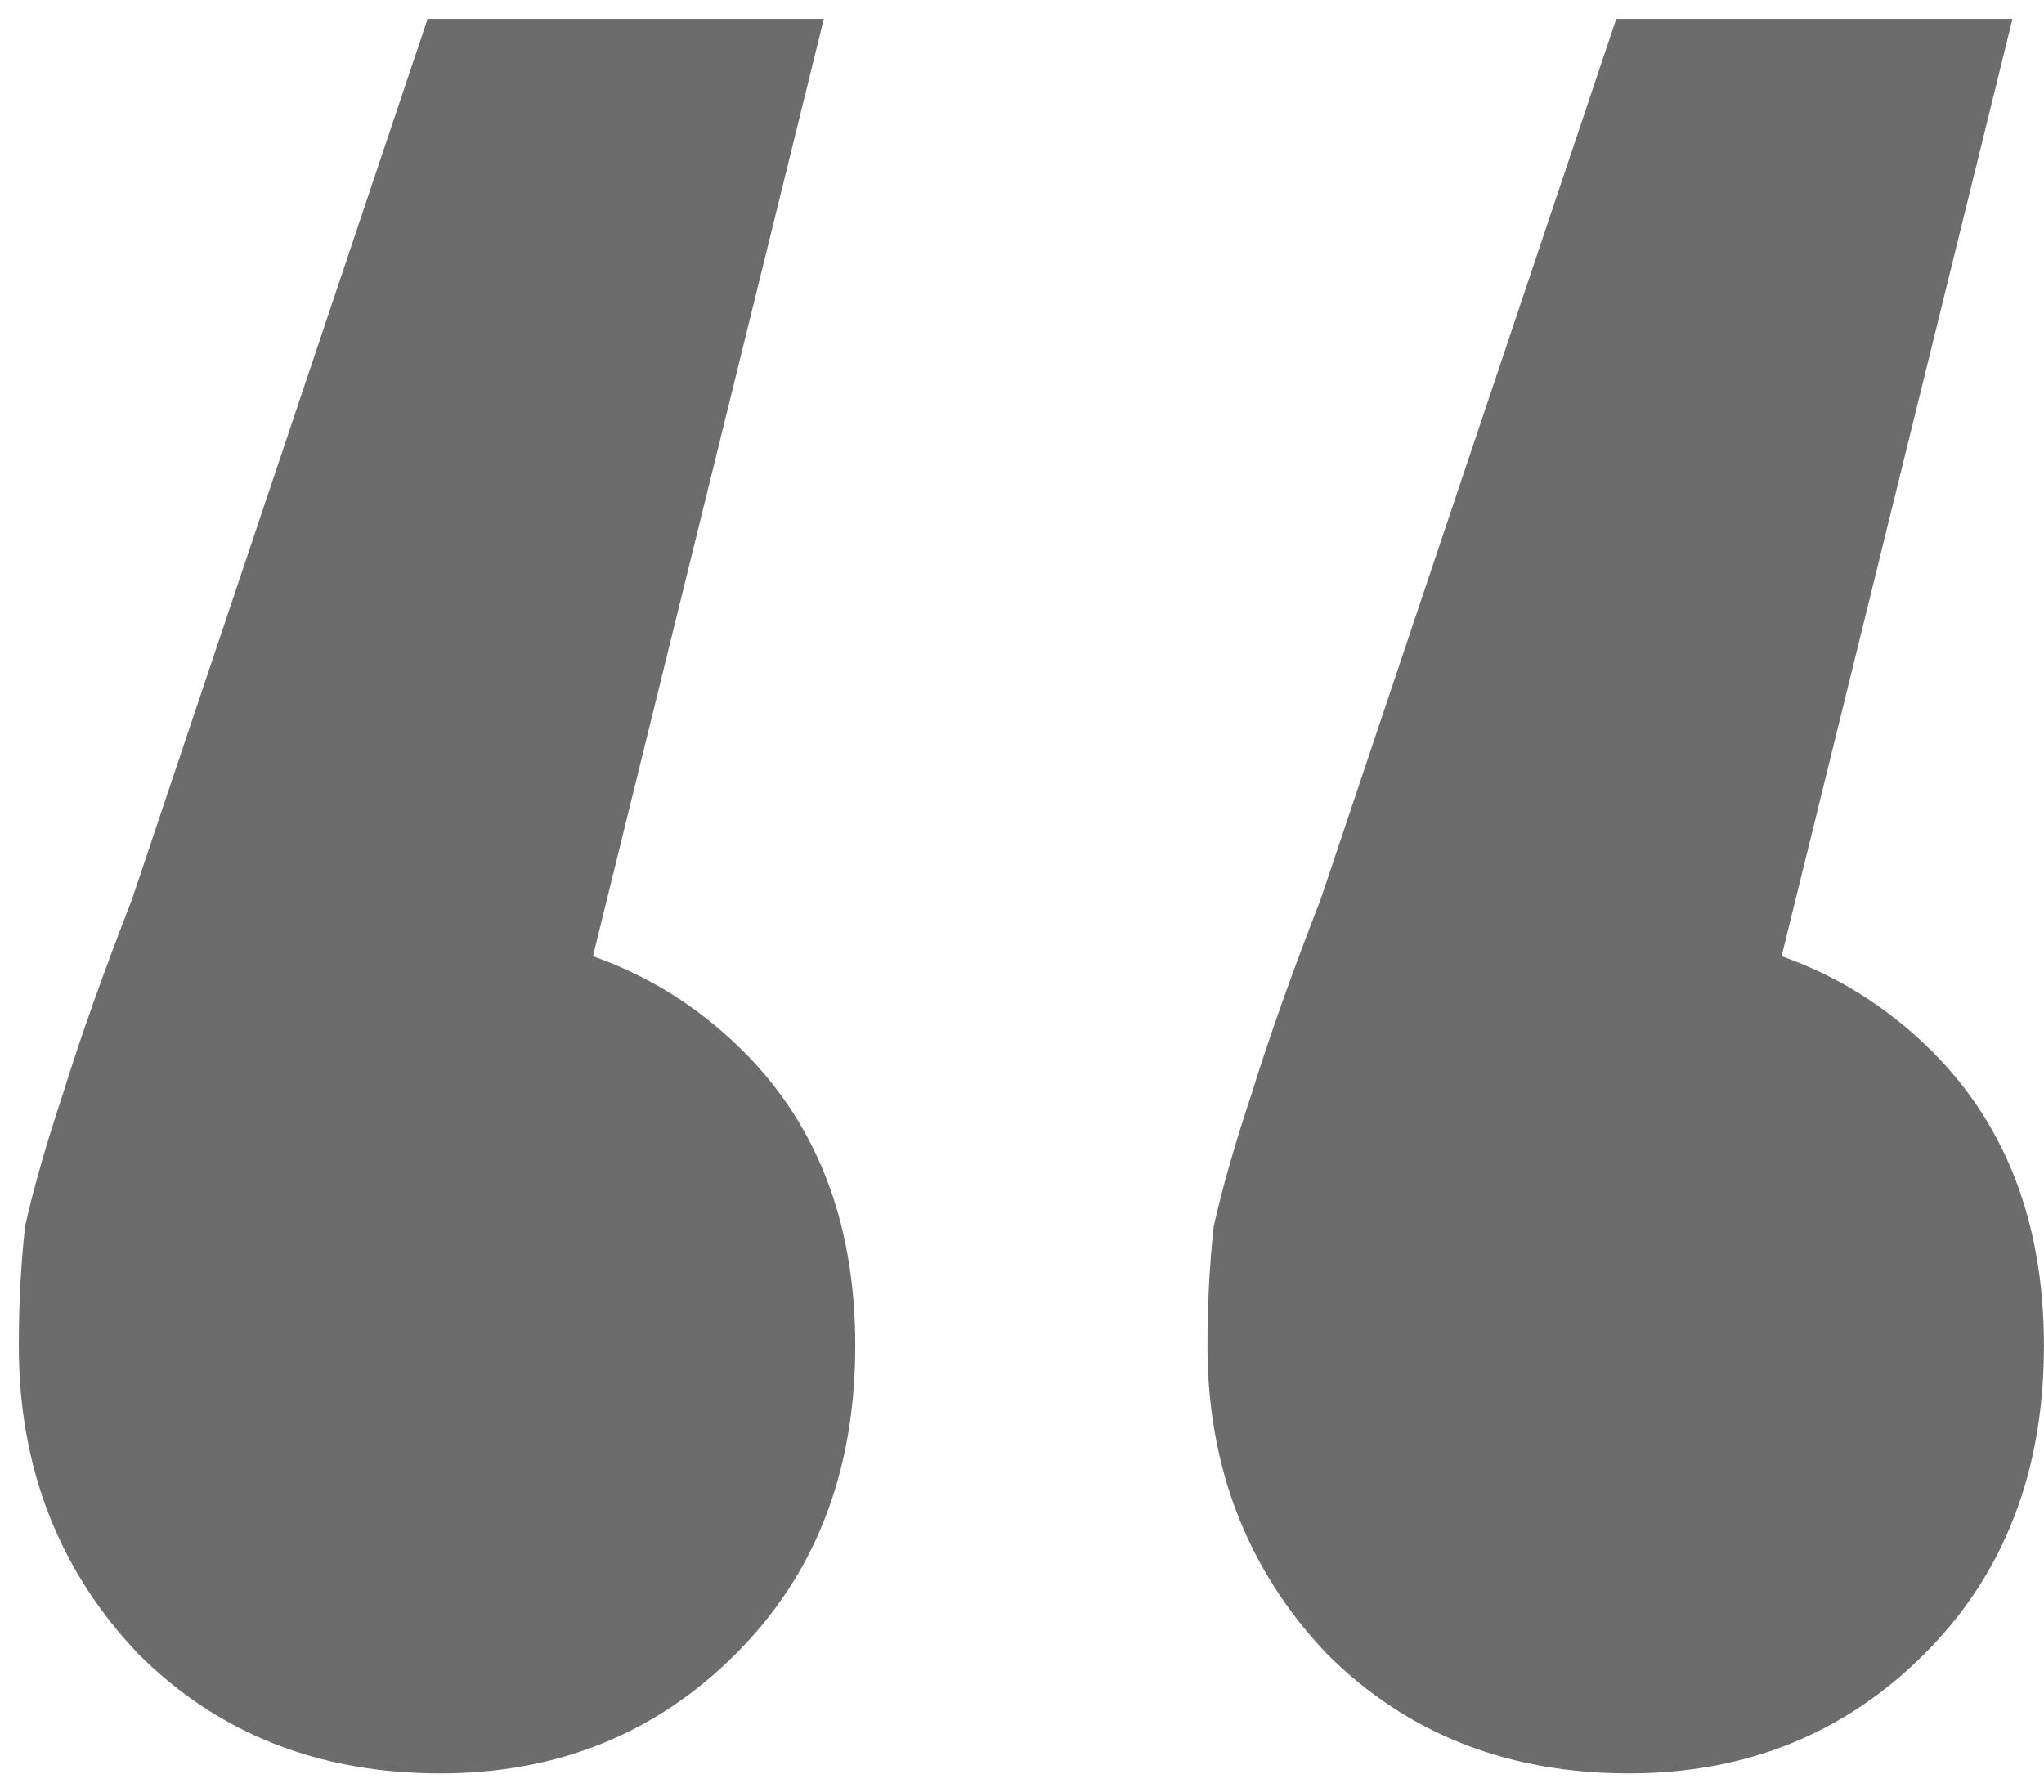 <svg width="65" height="57" viewBox="0 0 65 57" fill="none" xmlns="http://www.w3.org/2000/svg">
<path d="M13.998 56.4C10.132 56.4 6.932 55.133 4.398 52.6C1.865 49.933 0.598 46.667 0.598 42.8C0.598 41.467 0.665 40.2 0.798 39C1.065 37.8 1.465 36.4 1.998 34.8C2.532 33.067 3.265 31 4.198 28.6L13.598 0.6H26.198L16.198 41.2L13.798 29.6C17.665 29.6 20.865 30.8 23.398 33.2C25.932 35.6 27.198 38.8 27.198 42.8C27.198 46.8 25.932 50.067 23.398 52.6C20.865 55.133 17.732 56.4 13.998 56.4ZM51.798 56.4C47.932 56.4 44.732 55.133 42.198 52.6C39.665 49.933 38.398 46.667 38.398 42.8C38.398 41.467 38.465 40.2 38.598 39C38.865 37.8 39.265 36.4 39.798 34.8C40.332 33.067 41.065 31 41.998 28.6L51.398 0.6H63.998L53.998 41.2L51.598 29.6C55.465 29.6 58.665 30.8 61.198 33.2C63.732 35.6 64.998 38.8 64.998 42.8C64.998 46.8 63.732 50.067 61.198 52.6C58.665 55.133 55.532 56.4 51.798 56.4Z" fill="#6C6C6C"/>
</svg>
